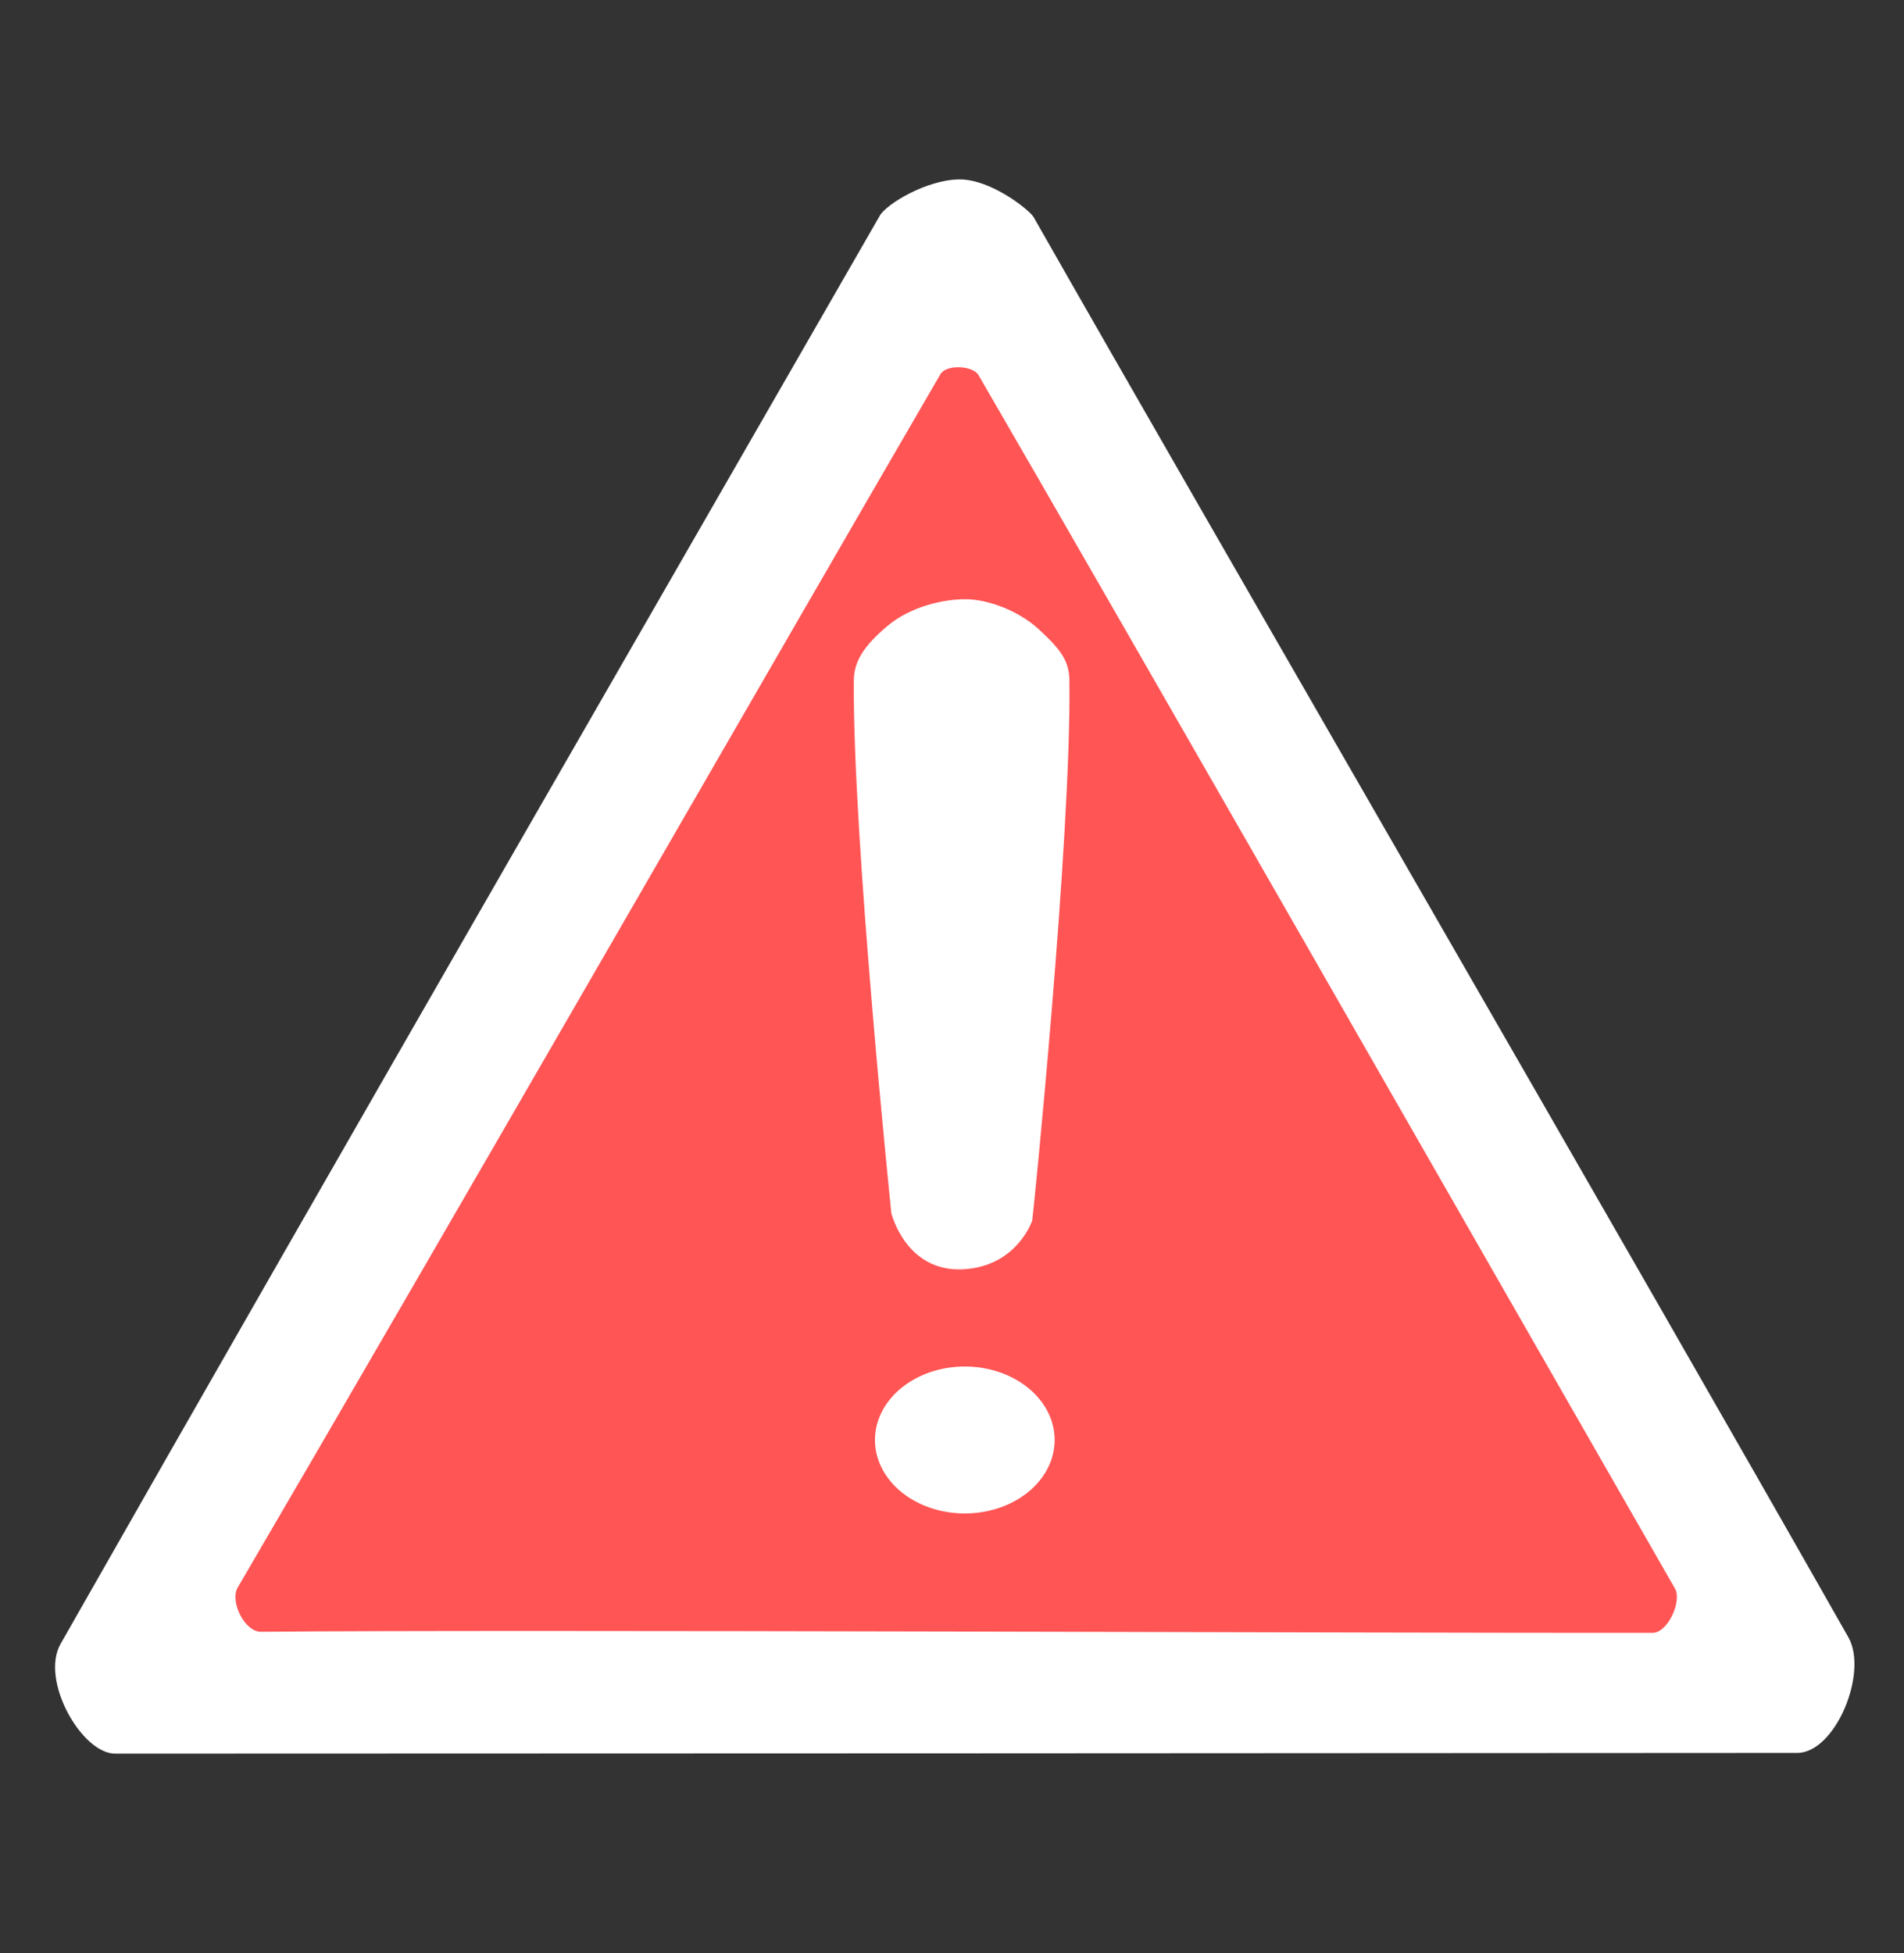 <?xml version="1.0" encoding="UTF-8" standalone="no"?>
<!-- Created with Inkscape (http://www.inkscape.org/) -->

<svg
   id="svg2"
   sodipodi:docname="clebisonza-Aten-o2_RED.svg"
   viewBox="0 0 312 320"
   sodipodi:version="0.32"
   version="1.0"
   inkscape:output_extension="org.inkscape.output.svg.inkscape"
   inkscape:version="1.1.2 (0a00cf5339, 2022-02-04)"
   xmlns:inkscape="http://www.inkscape.org/namespaces/inkscape"
   xmlns:sodipodi="http://sodipodi.sourceforge.net/DTD/sodipodi-0.dtd"
   xmlns="http://www.w3.org/2000/svg"
   xmlns:svg="http://www.w3.org/2000/svg"
   xmlns:rdf="http://www.w3.org/1999/02/22-rdf-syntax-ns#"
   xmlns:cc="http://creativecommons.org/ns#"
   xmlns:dc="http://purl.org/dc/elements/1.1/">
  <rect x="0" y="0" width="312" height="320" fill="#333333" stroke="none"/>
  <defs
     id="defs11" />
  <sodipodi:namedview
     id="base"
     bordercolor="#666666"
     inkscape:pageshadow="2"
     guidetolerance="10.0"
     pagecolor="#ffffff"
     gridtolerance="10.0"
     inkscape:zoom="1.44375"
     objecttolerance="10.0"
     borderopacity="1.0"
     inkscape:current-layer="g3164"
     inkscape:cx="145.10823"
     inkscape:cy="158.2684"
     inkscape:window-y="27"
     inkscape:window-x="0"
     inkscape:window-height="704"
     showgrid="false"
     inkscape:pageopacity="0.0"
     inkscape:window-width="1360"
     inkscape:pagecheckerboard="0"
     inkscape:window-maximized="1" />
  <g
     id="g3164">
    <path
       id="path3162"
       sodipodi:nodetypes="csssssss"
       style="fill-rule:evenodd;fill:#ffffff"
       d="m144.16 35.355c-23.31 40.604-90.202 156.56-134.23 233.98-3.383 5.95 3.442 17.99 8.947 17.99 53.583-0.01 219.25-0.07 275.62-0.12 6.25 0 11.68-13.15 8.39-18.94-36.26-63.93-103.14-179.32-133.51-232.69-0.65-1.131-6.98-6.238-12.21-6.177-5.34 0.061-11.9 4.017-13.01 5.952z" />
    <path
       id="path3160"
       sodipodi:nodetypes="cssssss"
       style="fill-rule:evenodd;fill:#ff5555"
       d="m154.11 61.299c-25.38 43.631-81.062 140.52-115.15 198.79-1.349 2.3 1.137 7.3 3.811 7.27 41.745-0.41 184.06 0.24 228.05 0.17 2.44 0 4.85-5.15 3.64-7.27-28.12-49-90.41-157.97-114.11-198.79-0.94-1.616-5.3-1.788-6.24-0.171z" />
    <path
       id="path2384"
       sodipodi:nodetypes="csscscsss"
       style="fill-rule:evenodd;fill:#ffffff"
       d="m158.44 98.182c-3.7-0.068-9.24 1.172-13.03 4.388-3.91 3.31-5.47 5.8-5.5 8.95-0.2 25.94 6.15 87.25 6.15 87.25s2.34 9.63 11.69 9.2c8.91-0.43 11.39-7.98 11.39-7.98 0.08 0 6.44-62.62 6.1-88.47-0.04-3.1-1.22-4.94-5.07-8.46-3.39-3.097-8.35-4.816-11.73-4.878z" />
    <path
       id="path3156"
       sodipodi:rx="14.458875"
       sodipodi:ry="12.034632"
       style="fill-rule:evenodd;fill:#ffffff"
       sodipodi:type="arc"
       d="m172.64 236.28a14.459 12.035 0 1 1 -28.92 0 14.459 12.035 0 1 1 28.92 0z"
       transform="matrix(1.018 0 0 1 -2.928 -.346)"
       sodipodi:cy="236.27705"
       sodipodi:cx="158.18182" />
  </g>
</svg>
